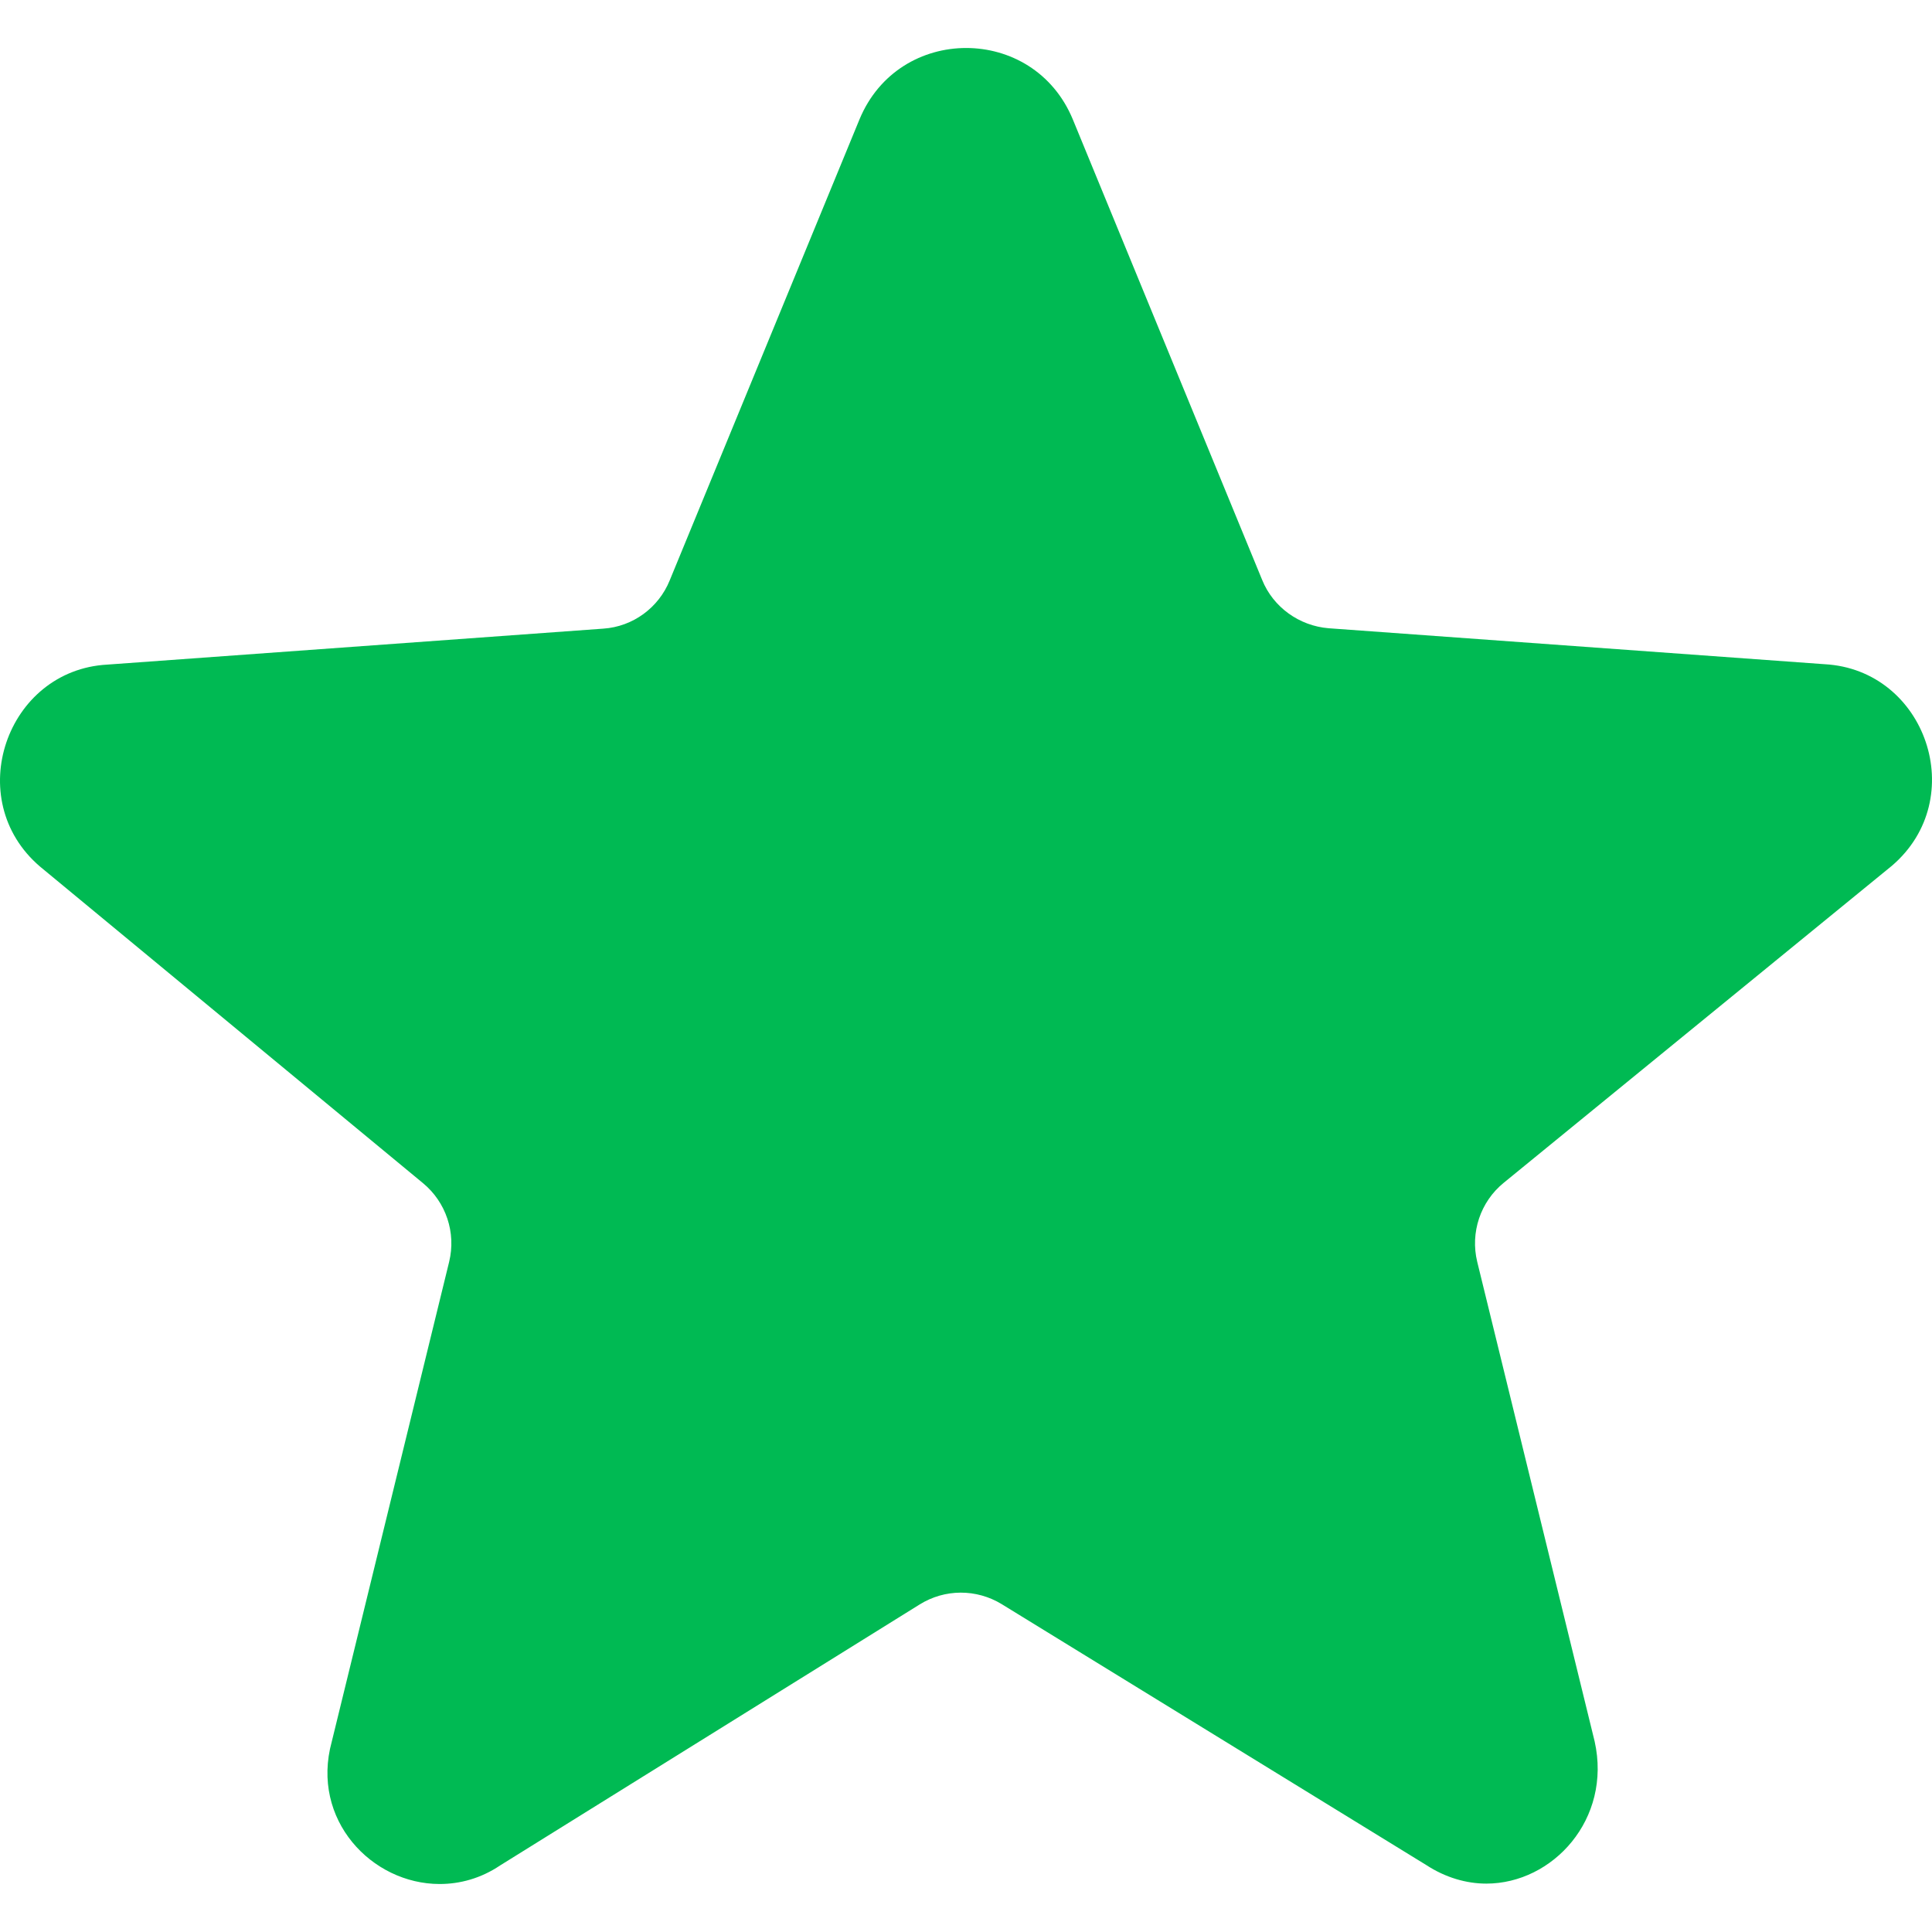 <?xml version="1.0" encoding="UTF-8"?> <svg xmlns="http://www.w3.org/2000/svg" xmlns:xlink="http://www.w3.org/1999/xlink" fill="#00ba53" height="256px" width="256px" version="1.1" id="Capa_1" viewBox="0 0 488.784 488.784" xml:space="preserve"> <g id="SVGRepo_bgCarrier" stroke-width="0"></g> <g id="SVGRepo_tracerCarrier" stroke-linecap="round" stroke-linejoin="round"></g> <g id="SVGRepo_iconCarrier"> <g> <path d="M478.63,219.042l-98.2,80.2c-5.9,4.8-8.5,12.6-6.7,20l29.7,121.3c4.4,19.7-10.6,36-27.4,36c-5,0-10.3-1.5-15.2-4.7 l-107.4-66c-6.4-3.9-14.4-3.9-20.8,0.1l-106.1,66c-4.9,3.3-10.2,4.7-15.3,4.7c-17.2,0-32.7-16.3-27.3-36l29.7-121.4 c1.8-7.4-0.8-15.1-6.6-19.9l-96.9-80.1c-19.9-17-8.5-49.7,17-51.1l125.5-9.1c7.5-0.5,14-5.3,16.8-12.2l48-116.6 c5-12.1,16-18.1,27-18.1s22,6,27,18.1l47.9,116.5c2.8,6.9,9.4,11.6,16.8,12.2l125.5,9.1 C487.23,169.442,498.53,202.042,478.63,219.042z"></path> </g> </g> </svg> 